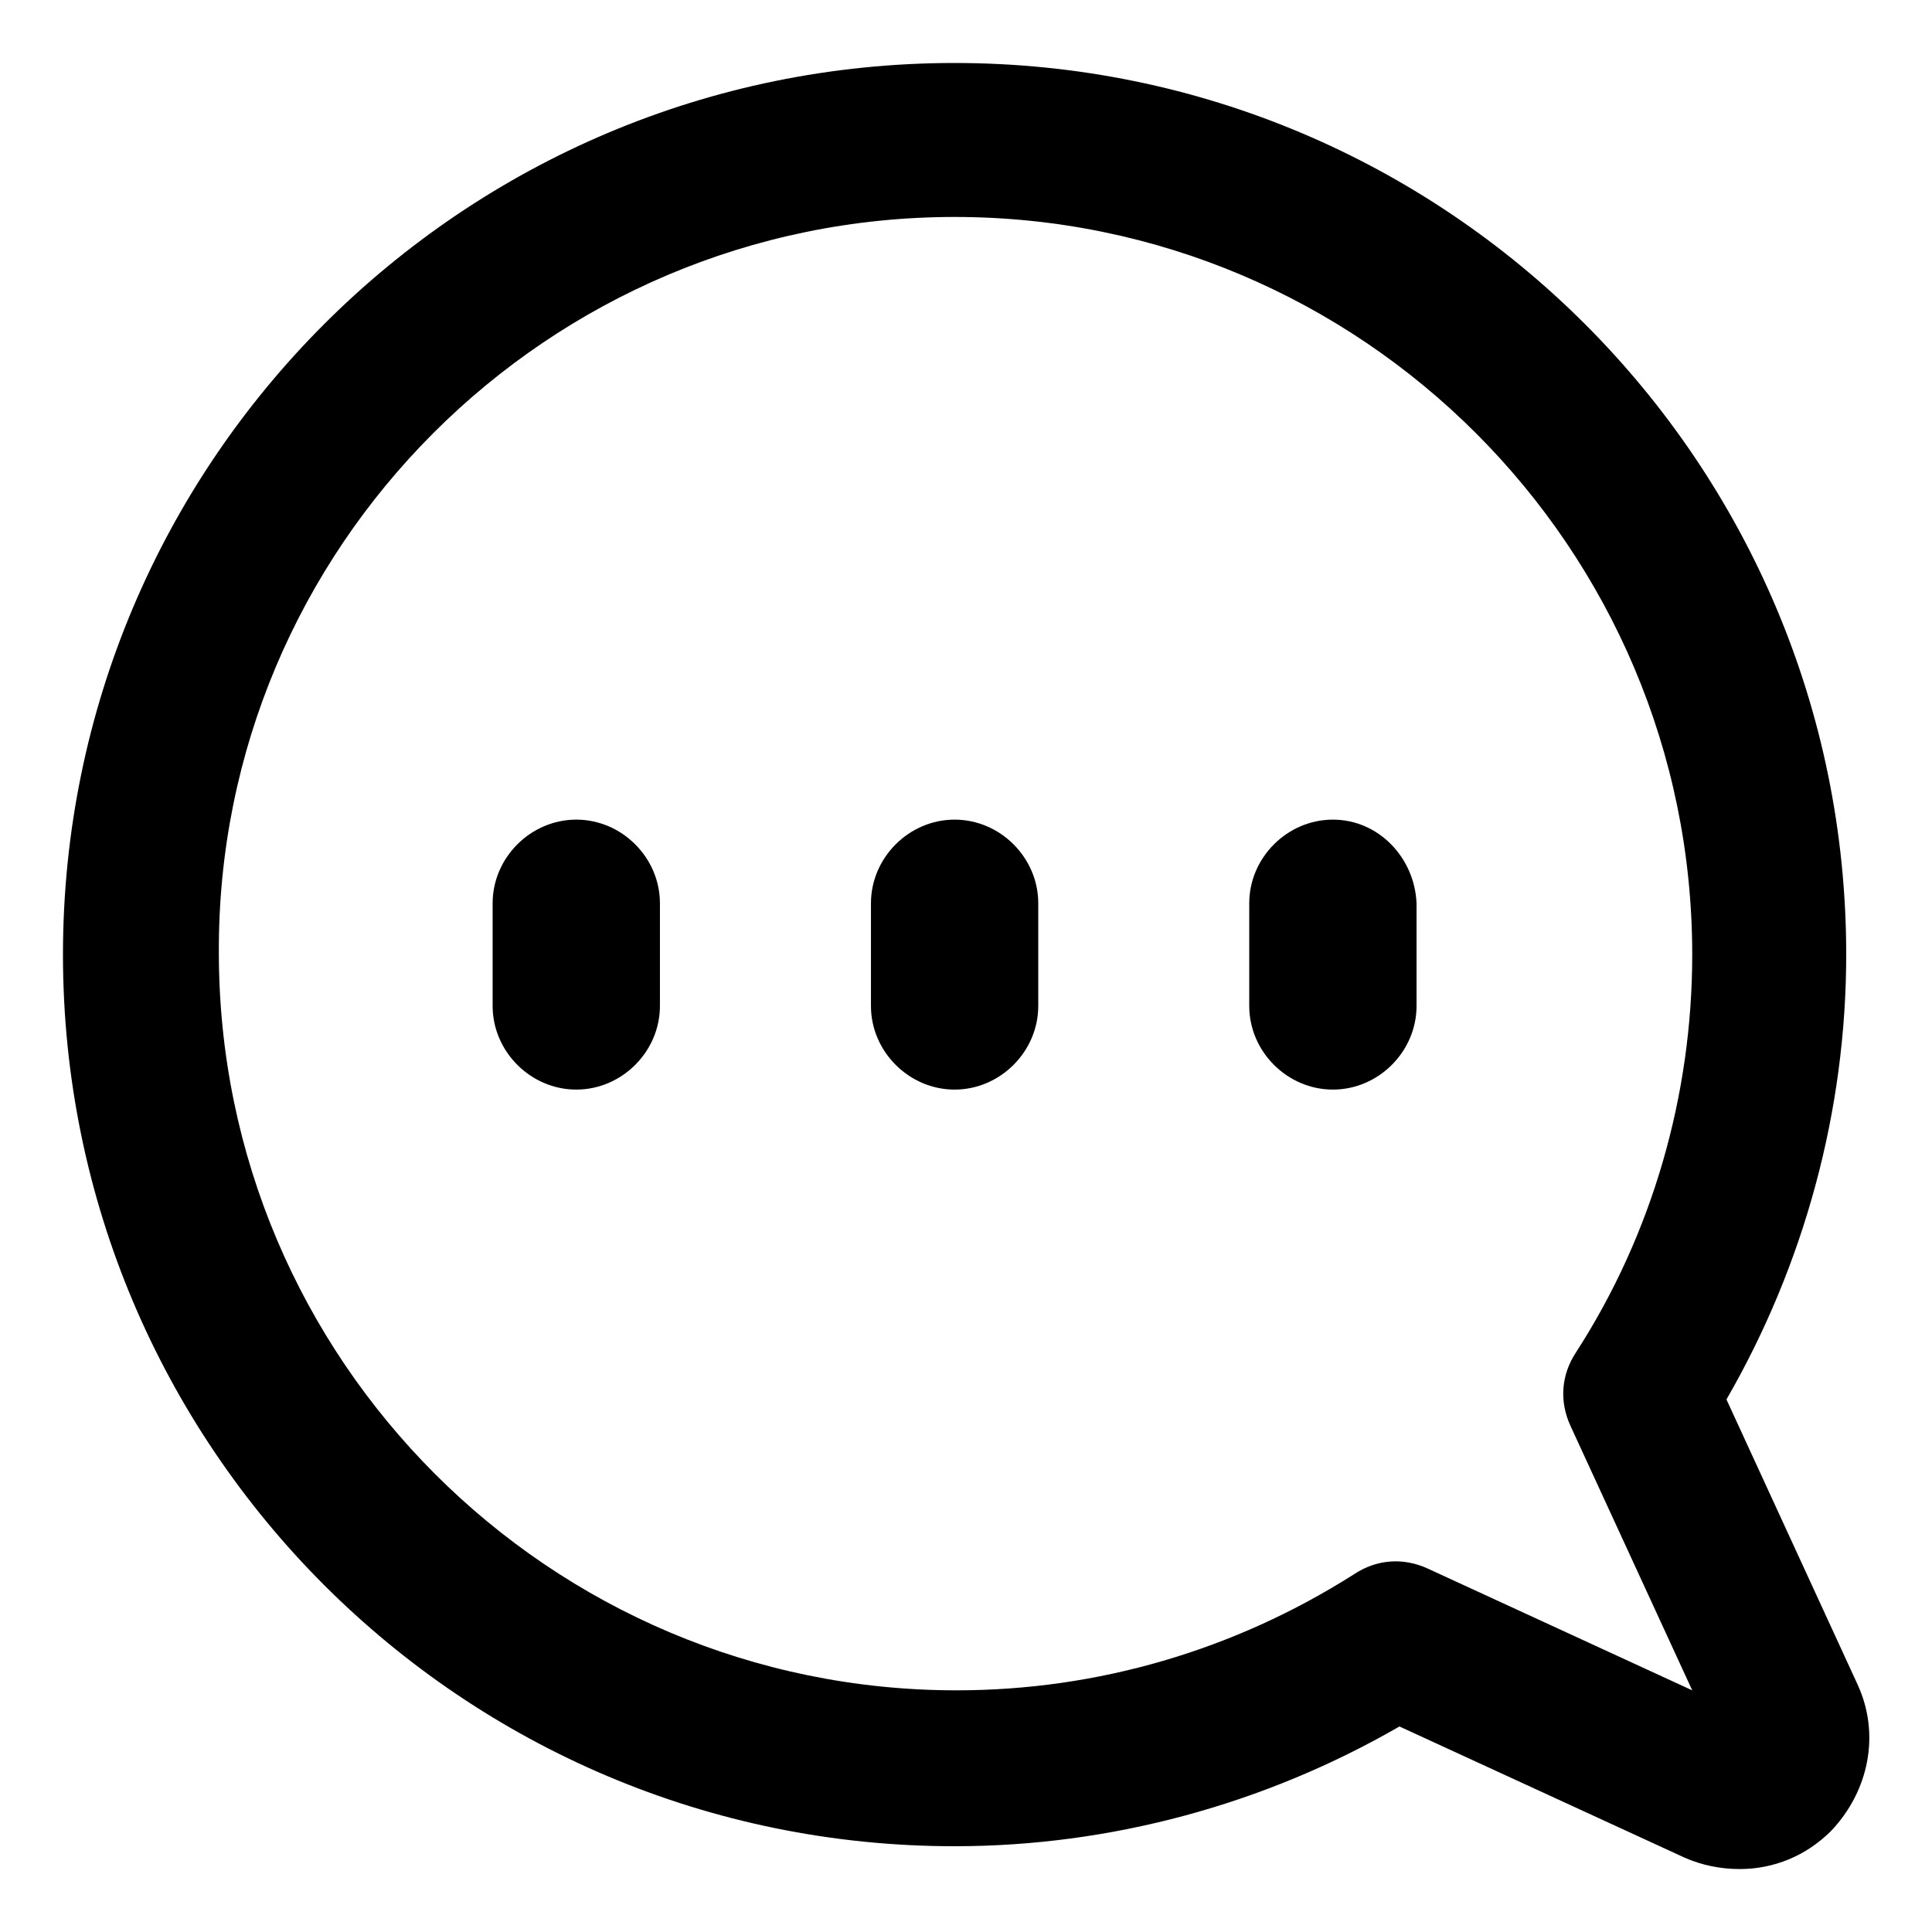 <?xml version="1.0" encoding="UTF-8"?>
<!-- Uploaded to: SVG Repo, www.svgrepo.com, Generator: SVG Repo Mixer Tools -->
<svg fill="#000000" width="800px" height="800px" version="1.1" viewBox="144 144 512 512" xmlns="http://www.w3.org/2000/svg">
 <g>
  <path d="m636.29 590.44-34.762-75.57c20.656-35.77 31.738-76.578 31.738-117.89 0-130.49-105.8-236.29-236.29-236.29-130.49-0.004-236.29 105.8-236.29 236.29 0 130.49 105.8 236.29 236.29 236.29 41.312 0 82.121-11.082 117.89-31.738l75.57 34.762c4.535 2.016 9.574 3.023 14.609 3.023 9.07 0 17.633-3.527 24.184-10.078 10.082-10.578 13.105-25.691 7.059-38.793zm-76.074-68.516 32.242 70.031-70.031-32.242c-6.551-3.023-13.602-2.519-19.648 1.512-31.738 20.152-68.016 30.73-105.3 30.73-107.82 0-195.48-87.664-195.48-195.48-0.504-107.32 87.16-194.98 194.98-194.98 107.81 0 195.48 87.664 195.48 195.48 0 37.281-10.578 74.059-30.73 105.3-4.031 6.043-4.535 13.098-1.512 19.648z"/>
  <path d="m296.72 361.21c-12.09 0-22.168 10.078-22.168 22.168v27.207c0 12.09 10.078 22.168 22.168 22.168s22.168-10.078 22.168-22.168v-27.207c0-12.094-10.078-22.168-22.168-22.168z"/>
  <path d="m396.98 361.21c-12.09 0-22.168 10.078-22.168 22.168v27.207c0 12.09 10.078 22.168 22.168 22.168 12.09 0 22.168-10.078 22.168-22.168v-27.207c0-12.094-10.078-22.168-22.168-22.168z"/>
  <path d="m497.23 361.21c-12.09 0-22.168 10.078-22.168 22.168v27.207c0 12.09 10.078 22.168 22.168 22.168s22.168-10.078 22.168-22.168v-27.207c-0.504-12.094-10.078-22.168-22.168-22.168z"/>
 </g>
</svg>